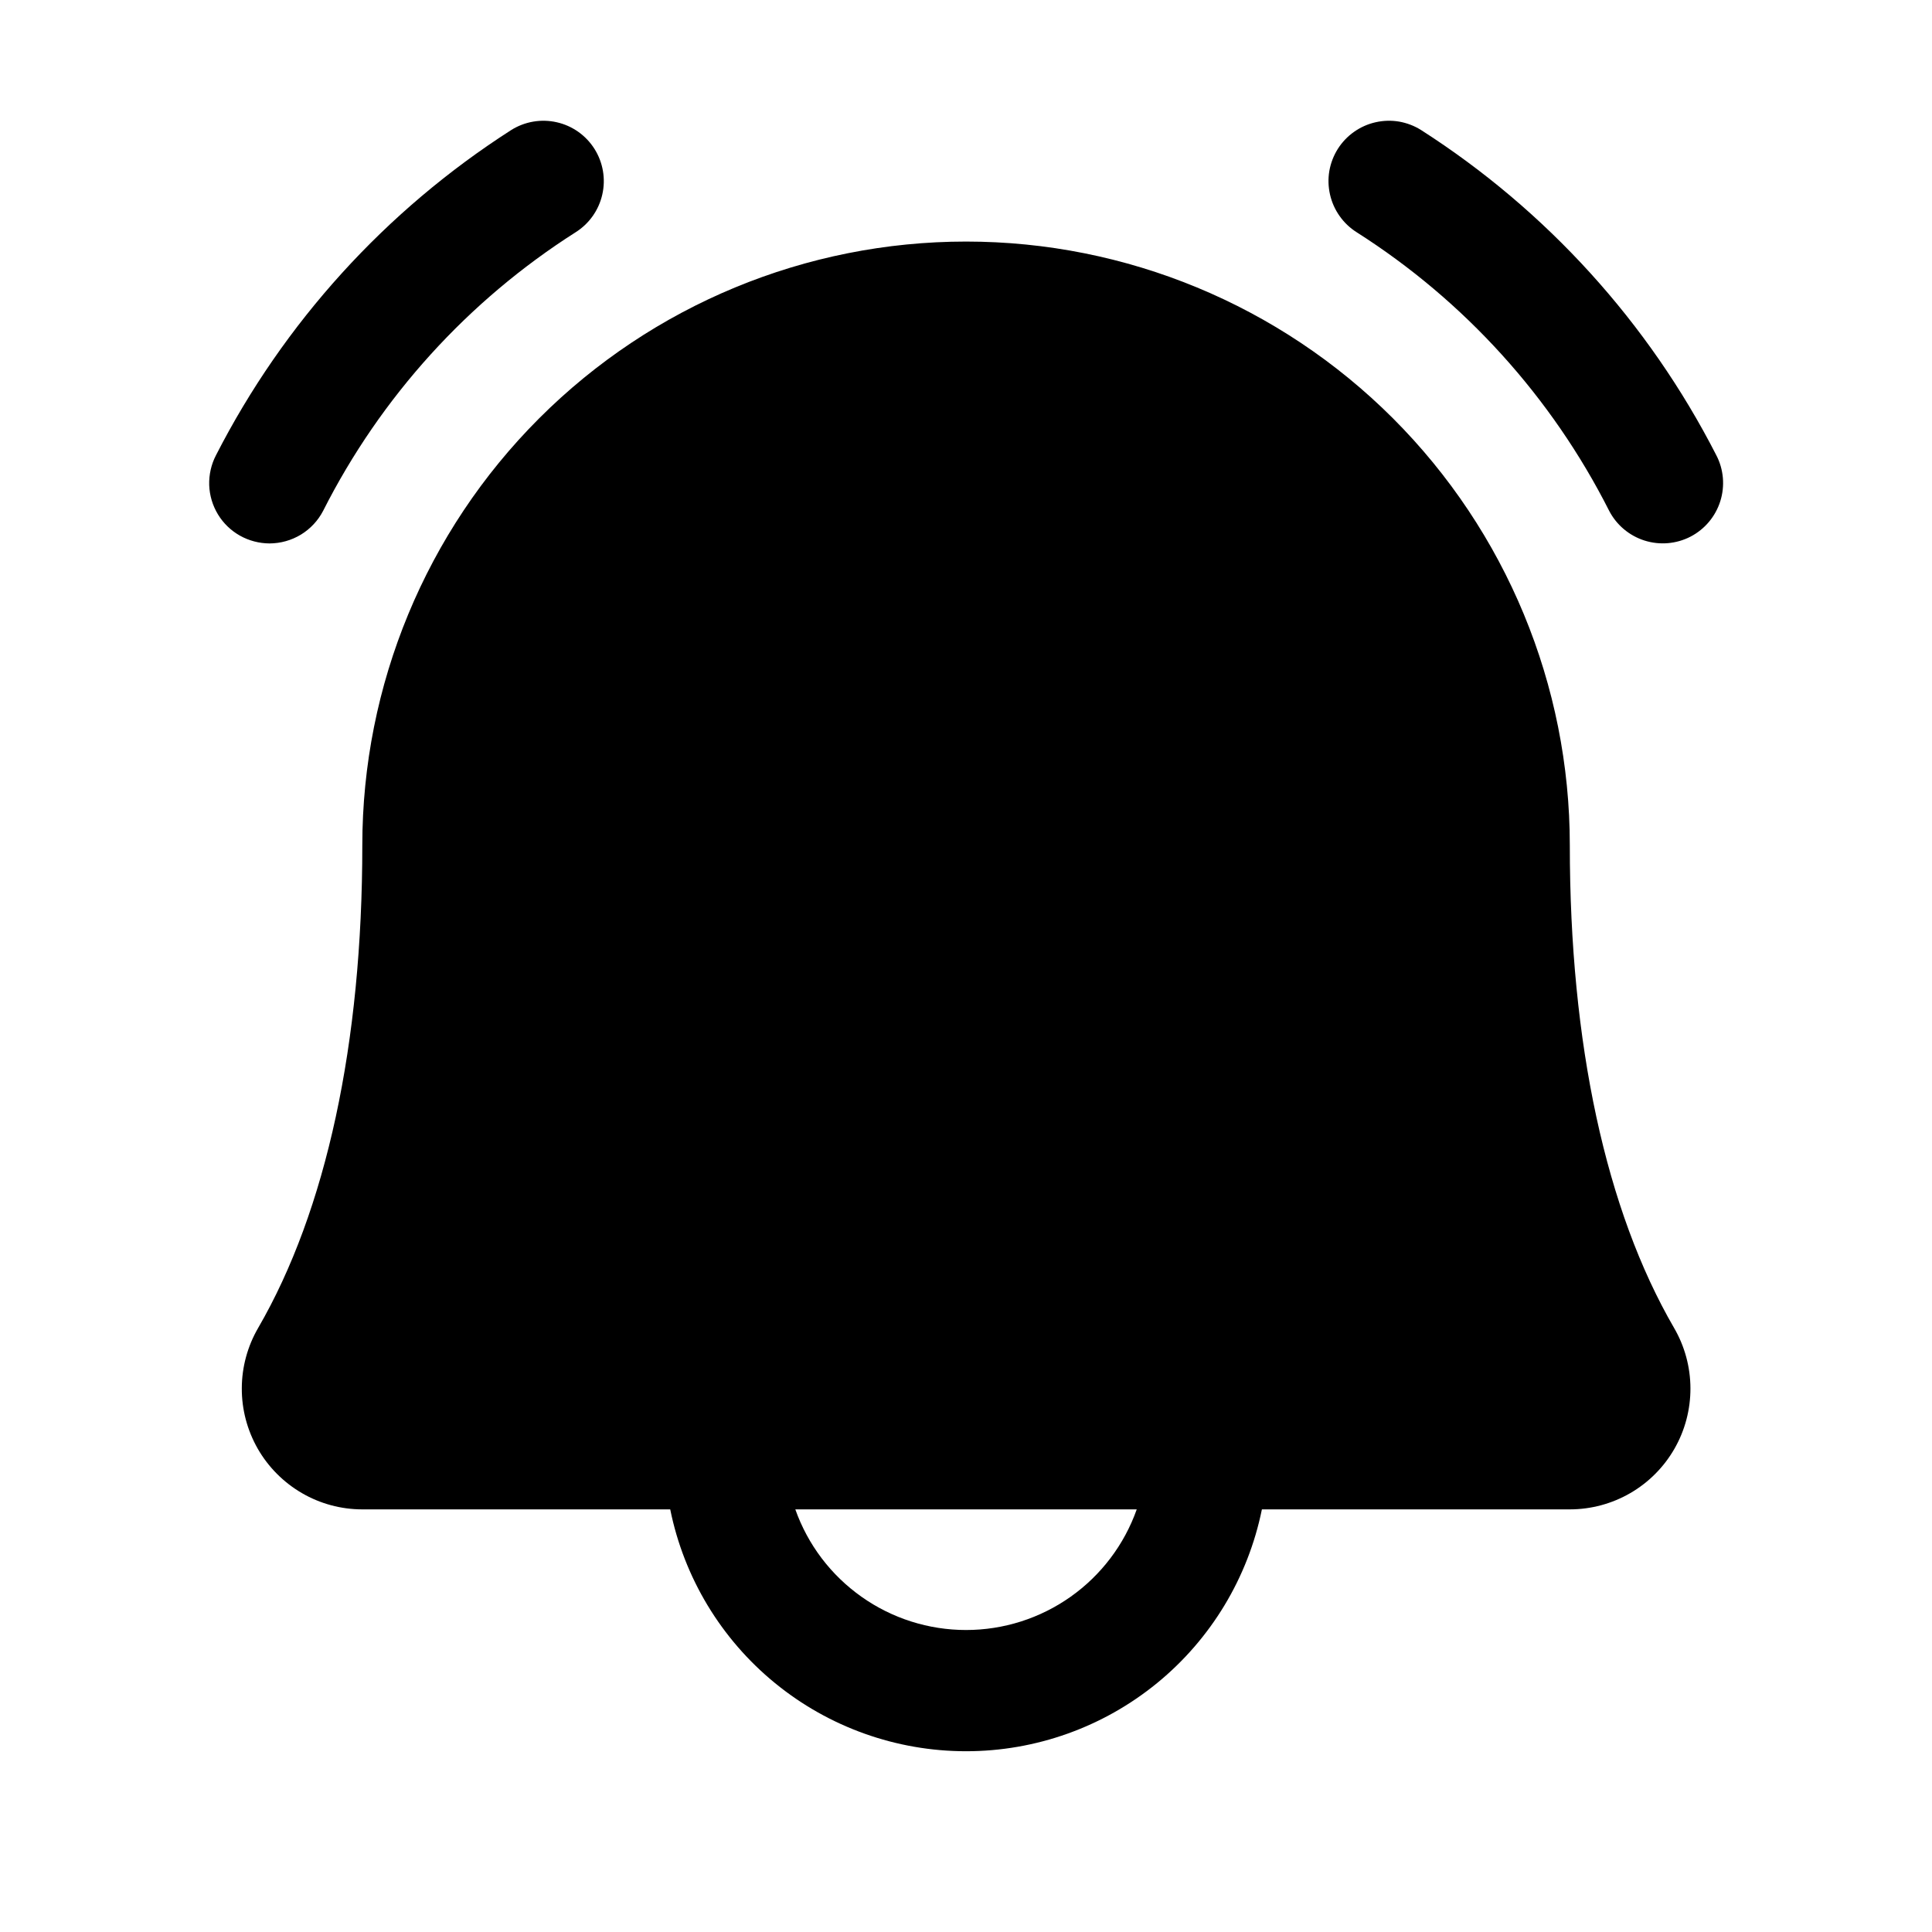<svg width="32" height="32" viewBox="0 0 32 32" fill="none" xmlns="http://www.w3.org/2000/svg">
<g clip-path="url(#clip0_2370_33111)">
<path d="M28.001 8.888C27.765 9.01 27.491 9.033 27.238 8.953C26.986 8.873 26.775 8.696 26.653 8.461C25.699 6.575 24.254 4.981 22.471 3.847C22.36 3.777 22.263 3.685 22.188 3.578C22.112 3.471 22.058 3.35 22.029 3.221C22 3.093 21.996 2.961 22.018 2.831C22.041 2.702 22.088 2.578 22.158 2.467C22.228 2.356 22.32 2.259 22.427 2.184C22.534 2.108 22.655 2.054 22.784 2.025C22.912 1.996 23.044 1.992 23.174 2.014C23.303 2.037 23.427 2.084 23.538 2.154C25.616 3.485 27.304 5.344 28.428 7.541C28.55 7.776 28.573 8.05 28.493 8.303C28.413 8.555 28.236 8.766 28.001 8.888ZM4.464 9.001C4.648 9 4.827 8.95 4.984 8.855C5.14 8.76 5.268 8.623 5.352 8.461C6.306 6.575 7.751 4.981 9.534 3.847C9.759 3.705 9.918 3.48 9.976 3.221C10.035 2.963 9.988 2.691 9.847 2.467C9.705 2.242 9.48 2.083 9.222 2.025C8.963 1.966 8.691 2.013 8.467 2.154C6.389 3.485 4.701 5.344 3.577 7.541C3.498 7.693 3.46 7.863 3.465 8.035C3.471 8.206 3.521 8.373 3.61 8.52C3.699 8.667 3.825 8.788 3.974 8.872C4.124 8.956 4.293 9 4.464 9.001ZM27.727 21.993C27.904 22.297 27.998 22.642 27.999 22.994C28 23.345 27.909 23.691 27.734 23.996C27.559 24.301 27.306 24.555 27.002 24.731C26.698 24.907 26.352 25 26.001 25H20.901C20.671 26.131 20.058 27.147 19.165 27.877C18.272 28.607 17.154 29.006 16.001 29.006C14.847 29.006 13.729 28.607 12.836 27.877C11.943 27.147 11.33 26.131 11.101 25H6.001C5.649 25 5.304 24.907 5 24.73C4.696 24.553 4.444 24.3 4.269 23.995C4.095 23.69 4.003 23.345 4.005 22.993C4.006 22.642 4.1 22.297 4.277 21.993C5.403 20.049 6.001 17.285 6.001 14.001C6.001 11.348 7.054 8.805 8.93 6.929C10.805 5.054 13.348 4.001 16.001 4.001C18.653 4.001 21.196 5.054 23.072 6.929C24.947 8.805 26.001 11.348 26.001 14.001C26.001 17.284 26.598 20.048 27.727 21.993ZM18.828 25H13.173C13.38 25.585 13.763 26.09 14.27 26.448C14.776 26.806 15.381 26.998 16.001 26.998C16.621 26.998 17.225 26.806 17.732 26.448C18.238 26.09 18.621 25.585 18.828 25Z" fill="black"/>
</g>
<defs>
<clipPath id="clip0_2370_33111">
<rect width="32" height="32" fill="white"/>
</clipPath>
</defs>
</svg>
